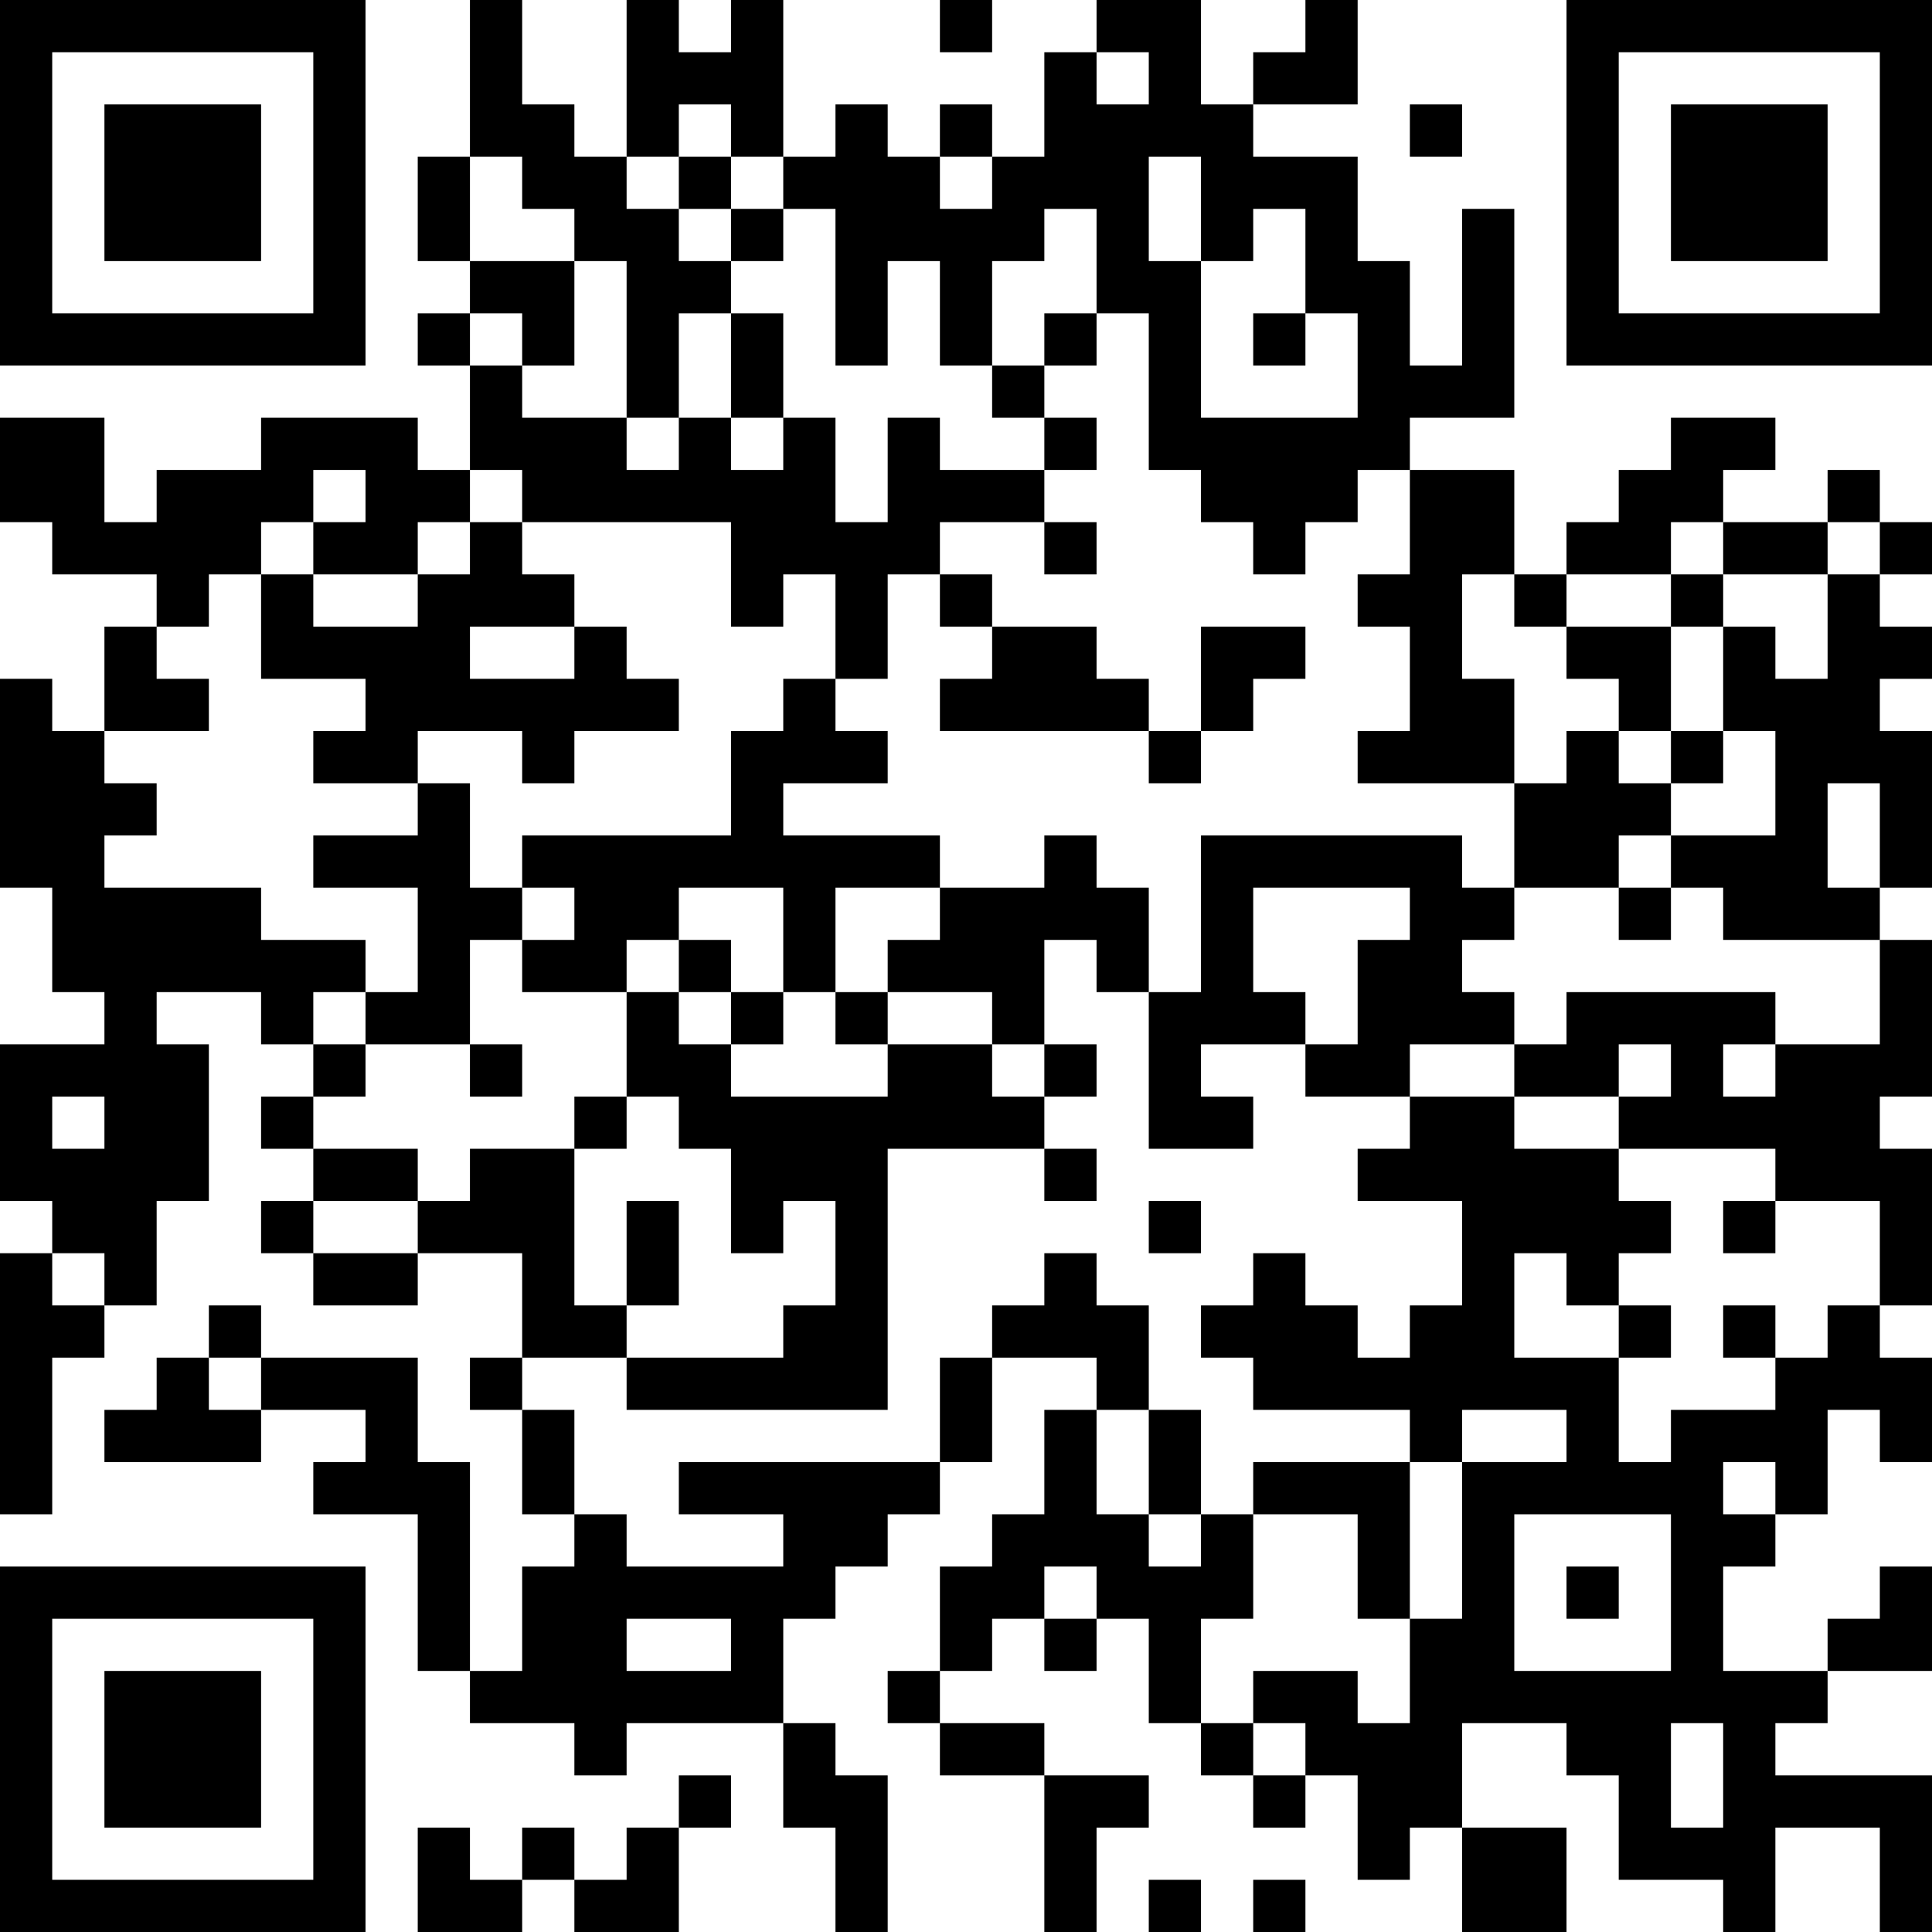 <?xml version="1.0" encoding="UTF-8"?>
<svg xmlns="http://www.w3.org/2000/svg" version="1.1" width="400" height="400" viewBox="0 0 400 400"><rect x="0" y="0" width="400" height="400" fill="#ffffff"/><g transform="scale(10.811)"><g transform="translate(0,0)"><path fill-rule="evenodd" d="M9 0L9 3L8 3L8 5L9 5L9 6L8 6L8 7L9 7L9 9L8 9L8 8L5 8L5 9L3 9L3 10L2 10L2 8L0 8L0 10L1 10L1 11L3 11L3 12L2 12L2 14L1 14L1 13L0 13L0 17L1 17L1 19L2 19L2 20L0 20L0 23L1 23L1 24L0 24L0 29L1 29L1 26L2 26L2 25L3 25L3 23L4 23L4 20L3 20L3 19L5 19L5 20L6 20L6 21L5 21L5 22L6 22L6 23L5 23L5 24L6 24L6 25L8 25L8 24L10 24L10 26L9 26L9 27L10 27L10 29L11 29L11 30L10 30L10 32L9 32L9 28L8 28L8 26L5 26L5 25L4 25L4 26L3 26L3 27L2 27L2 28L5 28L5 27L7 27L7 28L6 28L6 29L8 29L8 32L9 32L9 33L11 33L11 34L12 34L12 33L15 33L15 35L16 35L16 37L17 37L17 34L16 34L16 33L15 33L15 31L16 31L16 30L17 30L17 29L18 29L18 28L19 28L19 26L21 26L21 27L20 27L20 29L19 29L19 30L18 30L18 32L17 32L17 33L18 33L18 34L20 34L20 37L21 37L21 35L22 35L22 34L20 34L20 33L18 33L18 32L19 32L19 31L20 31L20 32L21 32L21 31L22 31L22 33L23 33L23 34L24 34L24 35L25 35L25 34L26 34L26 36L27 36L27 35L28 35L28 37L30 37L30 35L28 35L28 33L30 33L30 34L31 34L31 36L33 36L33 37L34 37L34 35L36 35L36 37L37 37L37 34L34 34L34 33L35 33L35 32L37 32L37 30L36 30L36 31L35 31L35 32L33 32L33 30L34 30L34 29L35 29L35 27L36 27L36 28L37 28L37 26L36 26L36 25L37 25L37 22L36 22L36 21L37 21L37 18L36 18L36 17L37 17L37 14L36 14L36 13L37 13L37 12L36 12L36 11L37 11L37 10L36 10L36 9L35 9L35 10L33 10L33 9L34 9L34 8L32 8L32 9L31 9L31 10L30 10L30 11L29 11L29 9L27 9L27 8L29 8L29 4L28 4L28 7L27 7L27 5L26 5L26 3L24 3L24 2L26 2L26 0L25 0L25 1L24 1L24 2L23 2L23 0L21 0L21 1L20 1L20 3L19 3L19 2L18 2L18 3L17 3L17 2L16 2L16 3L15 3L15 0L14 0L14 1L13 1L13 0L12 0L12 3L11 3L11 2L10 2L10 0ZM18 0L18 1L19 1L19 0ZM21 1L21 2L22 2L22 1ZM13 2L13 3L12 3L12 4L13 4L13 5L14 5L14 6L13 6L13 8L12 8L12 5L11 5L11 4L10 4L10 3L9 3L9 5L11 5L11 7L10 7L10 6L9 6L9 7L10 7L10 8L12 8L12 9L13 9L13 8L14 8L14 9L15 9L15 8L16 8L16 10L17 10L17 8L18 8L18 9L20 9L20 10L18 10L18 11L17 11L17 13L16 13L16 11L15 11L15 12L14 12L14 10L10 10L10 9L9 9L9 10L8 10L8 11L6 11L6 10L7 10L7 9L6 9L6 10L5 10L5 11L4 11L4 12L3 12L3 13L4 13L4 14L2 14L2 15L3 15L3 16L2 16L2 17L5 17L5 18L7 18L7 19L6 19L6 20L7 20L7 21L6 21L6 22L8 22L8 23L6 23L6 24L8 24L8 23L9 23L9 22L11 22L11 25L12 25L12 26L10 26L10 27L11 27L11 29L12 29L12 30L15 30L15 29L13 29L13 28L18 28L18 26L19 26L19 25L20 25L20 24L21 24L21 25L22 25L22 27L21 27L21 29L22 29L22 30L23 30L23 29L24 29L24 31L23 31L23 33L24 33L24 34L25 34L25 33L24 33L24 32L26 32L26 33L27 33L27 31L28 31L28 28L30 28L30 27L28 27L28 28L27 28L27 27L24 27L24 26L23 26L23 25L24 25L24 24L25 24L25 25L26 25L26 26L27 26L27 25L28 25L28 23L26 23L26 22L27 22L27 21L29 21L29 22L31 22L31 23L32 23L32 24L31 24L31 25L30 25L30 24L29 24L29 26L31 26L31 28L32 28L32 27L34 27L34 26L35 26L35 25L36 25L36 23L34 23L34 22L31 22L31 21L32 21L32 20L31 20L31 21L29 21L29 20L30 20L30 19L34 19L34 20L33 20L33 21L34 21L34 20L36 20L36 18L33 18L33 17L32 17L32 16L34 16L34 14L33 14L33 12L34 12L34 13L35 13L35 11L36 11L36 10L35 10L35 11L33 11L33 10L32 10L32 11L30 11L30 12L29 12L29 11L28 11L28 13L29 13L29 15L26 15L26 14L27 14L27 12L26 12L26 11L27 11L27 9L26 9L26 10L25 10L25 11L24 11L24 10L23 10L23 9L22 9L22 6L21 6L21 4L20 4L20 5L19 5L19 7L18 7L18 5L17 5L17 7L16 7L16 4L15 4L15 3L14 3L14 2ZM27 2L27 3L28 3L28 2ZM13 3L13 4L14 4L14 5L15 5L15 4L14 4L14 3ZM18 3L18 4L19 4L19 3ZM22 3L22 5L23 5L23 8L26 8L26 6L25 6L25 4L24 4L24 5L23 5L23 3ZM14 6L14 8L15 8L15 6ZM20 6L20 7L19 7L19 8L20 8L20 9L21 9L21 8L20 8L20 7L21 7L21 6ZM24 6L24 7L25 7L25 6ZM9 10L9 11L8 11L8 12L6 12L6 11L5 11L5 13L7 13L7 14L6 14L6 15L8 15L8 16L6 16L6 17L8 17L8 19L7 19L7 20L9 20L9 21L10 21L10 20L9 20L9 18L10 18L10 19L12 19L12 21L11 21L11 22L12 22L12 21L13 21L13 22L14 22L14 24L15 24L15 23L16 23L16 25L15 25L15 26L12 26L12 27L17 27L17 22L20 22L20 23L21 23L21 22L20 22L20 21L21 21L21 20L20 20L20 18L21 18L21 19L22 19L22 22L24 22L24 21L23 21L23 20L25 20L25 21L27 21L27 20L29 20L29 19L28 19L28 18L29 18L29 17L31 17L31 18L32 18L32 17L31 17L31 16L32 16L32 15L33 15L33 14L32 14L32 12L33 12L33 11L32 11L32 12L30 12L30 13L31 13L31 14L30 14L30 15L29 15L29 17L28 17L28 16L23 16L23 19L22 19L22 17L21 17L21 16L20 16L20 17L18 17L18 16L15 16L15 15L17 15L17 14L16 14L16 13L15 13L15 14L14 14L14 16L10 16L10 17L9 17L9 15L8 15L8 14L10 14L10 15L11 15L11 14L13 14L13 13L12 13L12 12L11 12L11 11L10 11L10 10ZM20 10L20 11L21 11L21 10ZM18 11L18 12L19 12L19 13L18 13L18 14L22 14L22 15L23 15L23 14L24 14L24 13L25 13L25 12L23 12L23 14L22 14L22 13L21 13L21 12L19 12L19 11ZM9 12L9 13L11 13L11 12ZM31 14L31 15L32 15L32 14ZM35 15L35 17L36 17L36 15ZM10 17L10 18L11 18L11 17ZM13 17L13 18L12 18L12 19L13 19L13 20L14 20L14 21L17 21L17 20L19 20L19 21L20 21L20 20L19 20L19 19L17 19L17 18L18 18L18 17L16 17L16 19L15 19L15 17ZM24 17L24 19L25 19L25 20L26 20L26 18L27 18L27 17ZM13 18L13 19L14 19L14 20L15 20L15 19L14 19L14 18ZM16 19L16 20L17 20L17 19ZM1 21L1 22L2 22L2 21ZM12 23L12 25L13 25L13 23ZM22 23L22 24L23 24L23 23ZM33 23L33 24L34 24L34 23ZM1 24L1 25L2 25L2 24ZM31 25L31 26L32 26L32 25ZM33 25L33 26L34 26L34 25ZM4 26L4 27L5 27L5 26ZM22 27L22 29L23 29L23 27ZM24 28L24 29L26 29L26 31L27 31L27 28ZM33 28L33 29L34 29L34 28ZM29 29L29 32L32 32L32 29ZM20 30L20 31L21 31L21 30ZM30 30L30 31L31 31L31 30ZM12 31L12 32L14 32L14 31ZM32 33L32 35L33 35L33 33ZM13 34L13 35L12 35L12 36L11 36L11 35L10 35L10 36L9 36L9 35L8 35L8 37L10 37L10 36L11 36L11 37L13 37L13 35L14 35L14 34ZM22 36L22 37L23 37L23 36ZM24 36L24 37L25 37L25 36ZM0 0L0 7L7 7L7 0ZM1 1L1 6L6 6L6 1ZM2 2L2 5L5 5L5 2ZM30 0L30 7L37 7L37 0ZM31 1L31 6L36 6L36 1ZM32 2L32 5L35 5L35 2ZM0 30L0 37L7 37L7 30ZM1 31L1 36L6 36L6 31ZM2 32L2 35L5 35L5 32Z" fill="#000000"/></g></g></svg>
